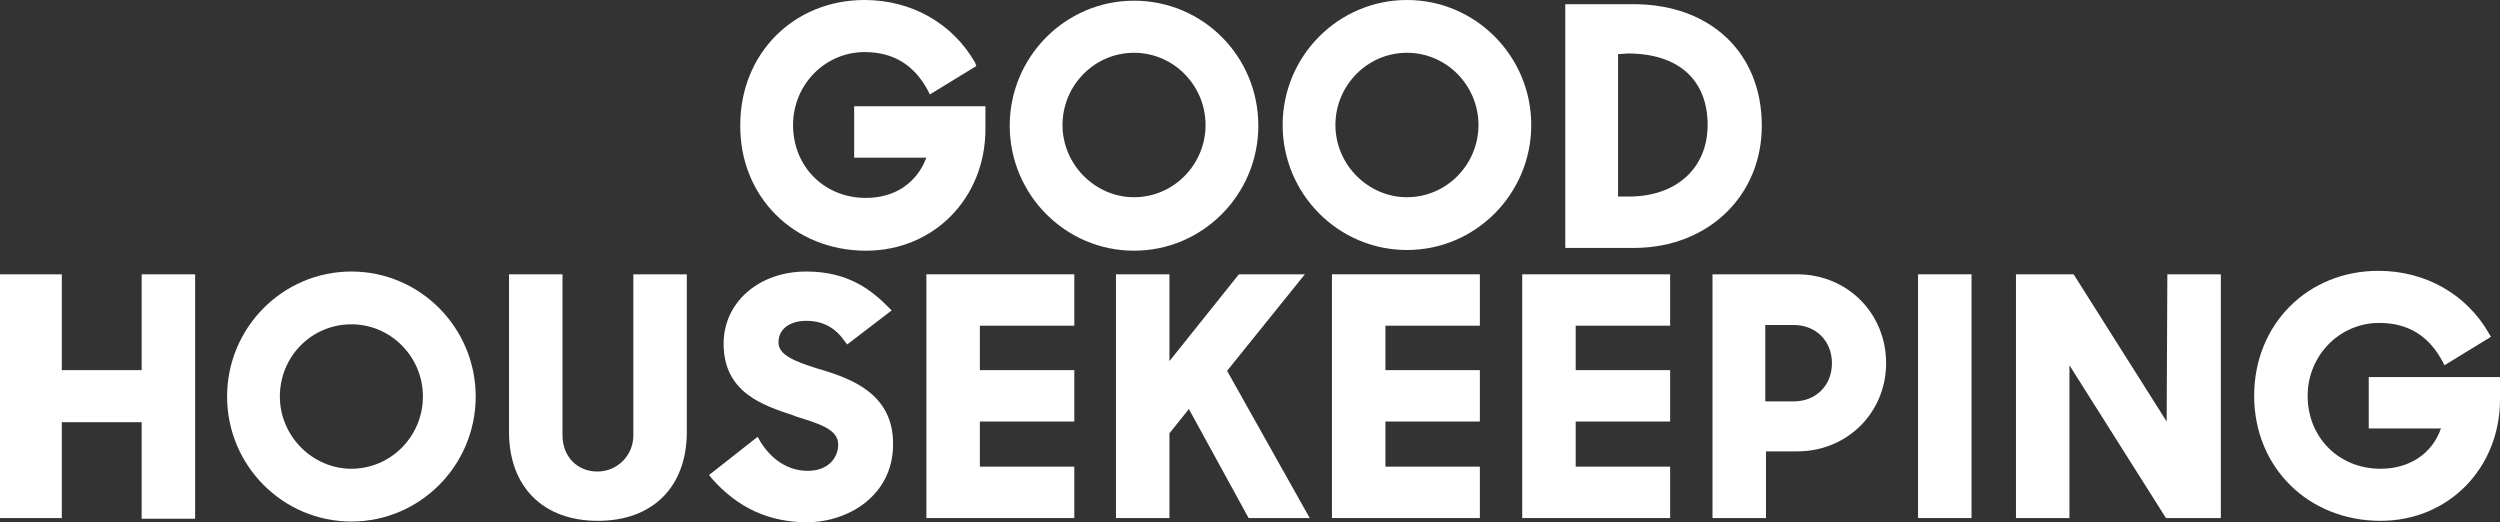 <?xml version="1.0" encoding="utf-8"?>
<!-- Generator: Adobe Illustrator 25.3.1, SVG Export Plug-In . SVG Version: 6.00 Build 0)  -->
<svg version="1.1" id="layer" xmlns="http://www.w3.org/2000/svg" xmlns:xlink="http://www.w3.org/1999/xlink" x="0px" y="0px"
	 viewBox="0 0 360 75.2" style="enable-background:new 0 0 360 75.2;" xml:space="preserve">
<rect x="0" y="0" width="360" height="75.2" fill="#333333" stroke="none"/>
<style type="text/css">
	.st0{fill:#FFFFFF;}
</style>
<g id="Page-1">
	<g>
		<path id="Fill-1" class="st0" d="M20.4,53.3H8.9V39.5H0v35.1h8.9V60.8h11.5v13.9h7.7V39.5h-7.7V53.3"/>
		<path id="Fill-2" class="st0" d="M219.2,74.6h21.3v-7.4h-13.6v-6.5h13.6v-7.4h-13.6v-6.4h13.6v-7.4h-21.3V74.6"/>
		<path id="Fill-3" class="st0" d="M91.2,62.7c0,2.9-2.3,5.2-5.2,5.2c-2.9,0-5-2.2-5-5.2V39.5h-7.7v22.7c0,7.9,4.9,12.8,12.8,12.8
			s12.8-4.9,12.8-12.8V39.5h-7.7L91.2,62.7"/>
		<path id="Fill-4" class="st0" d="M50.6,39.1c-9.9,0-17.9,8.1-17.9,18s8,18,17.9,18c9.9,0,17.9-8.1,17.9-18S60.5,39.1,50.6,39.1
			L50.6,39.1z M50.6,67.5c-5.6,0-10.3-4.7-10.3-10.4c0-5.8,4.6-10.4,10.3-10.4c5.7,0,10.3,4.7,10.3,10.4
			C60.9,62.8,56.3,67.5,50.6,67.5L50.6,67.5z"/>
		<path id="Fill-5" class="st0" d="M341.1,54.3v7.4h10.4c-1.3,3.7-4.6,5.8-8.7,5.8c-6,0-10.5-4.5-10.5-10.5
			c0-5.8,4.6-10.5,10.3-10.5c4.1,0,7.1,1.8,9.1,5.5l0.3,0.6l6.7-4.1l-0.3-0.5c-3.2-5.6-9.1-9-15.9-9c-10.2,0-17.9,7.7-17.9,18
			s7.8,18,18.2,18c9.8,0,17.2-7.6,17.2-17.5v-3.2L341.1,54.3"/>
		<path id="Fill-6" class="st0" d="M312,60.7l-13.4-21.2h-8.3v35.1h7.7v-22l13.9,22h7.9V39.5h-7.7L312,60.7"/>
		<path id="Fill-7" class="st0" d="M276.2,39.5h7.7v35.1h-7.7V39.5z"/>
		<path id="Fill-8" class="st0" d="M191.8,74.6h21.3v-7.4h-13.6v-6.5h13.6v-7.4h-13.6v-6.4h13.6v-7.4h-21.3V74.6"/>
		<path id="Fill-9" class="st0" d="M118.5,53.3l-0.7-0.2c-3.5-1.1-5.7-2-5.7-3.8c0-1.9,1.6-3.1,4-3.1c2.4,0,4.2,1,5.5,2.9l0.4,0.5
			l6.4-4.9l-0.5-0.5c-2.5-2.5-5.8-5.1-11.8-5.1c-6.8,0-11.9,4.4-11.9,10.4c0,7.1,5.8,8.9,10,10.3l0.5,0.2c3.2,1,6,1.8,6,4
			c0,1.9-1.4,3.8-4.4,3.8c-2.8,0-5.2-1.6-6.8-4.2l-0.4-0.7l-7,5.5l0.4,0.5c3.7,4.2,8.2,6.3,13.7,6.3c6,0,12.4-3.9,12.4-11.2
			C128.7,56.6,122.3,54.5,118.5,53.3"/>
		<path id="Fill-10" class="st0" d="M258.8,39.5h-12.2v35.1h7.7V65h4.5c7.2,0,12.8-5.6,12.8-12.7C271.6,45.1,266,39.5,258.8,39.5
			L258.8,39.5z M254.2,46.8h4.1c3.2,0,5.5,2.3,5.5,5.5c0,3.2-2.3,5.5-5.5,5.5h-4.1V46.8L254.2,46.8z"/>
		<path id="Fill-11" class="st0" d="M133.4,74.6h21.3v-7.4h-13.6v-6.5h13.6v-7.4h-13.6v-6.4h13.6v-7.4h-21.3L133.4,74.6"/>
		<path id="Fill-12" class="st0" d="M187.9,39.5h-9.5l-10,12.5V39.5h-7.7v35.1h7.7V62.4l2.8-3.5l8.6,15.7h8.8l-11.9-21.2L187.9,39.5
			"/>
		<path id="Fill-13" class="st0" d="M253.7,18.1c0-10.5-7.4-17.5-18.5-17.5h-9.8v35.1h10.1C246,35.6,253.7,28.2,253.7,18.1
			L253.7,18.1z M234.4,7.7c7.3,0,11.5,3.8,11.5,10.3c0,6.2-4.5,10.3-11.3,10.3H233V7.8L234.4,7.7L234.4,7.7z"/>
		<path id="Fill-14" class="st0" d="M163.3,36.1c9.9,0,17.9-8.1,17.9-18c0-10-8-18-17.9-18s-17.9,8.1-17.9,18
			C145.4,28,153.4,36.1,163.3,36.1L163.3,36.1z M163.3,7.6c5.7,0,10.3,4.7,10.3,10.4s-4.6,10.4-10.3,10.4c-5.6,0-10.3-4.7-10.3-10.4
			S157.6,7.6,163.3,7.6L163.3,7.6z"/>
		<path id="Fill-15" class="st0" d="M202.6,0c-9.9,0-17.9,8.1-17.9,18s8,18,17.9,18c9.9,0,17.9-8.1,17.9-18S212.5,0,202.6,0L202.6,0
			z M202.6,28.4c-5.6,0-10.3-4.7-10.3-10.4s4.6-10.4,10.3-10.4c5.7,0,10.3,4.7,10.3,10.4S208.3,28.4,202.6,28.4L202.6,28.4z"/>
		<path id="Fill-16" class="st0" d="M124.7,36.1c9.8,0,17.2-7.6,17.2-17.5v-3.3H123v7.4h10.4c-1.4,3.7-4.6,5.8-8.7,5.8
			c-6,0-10.5-4.5-10.5-10.5c0-5.8,4.6-10.5,10.3-10.5c4.1,0,7.1,1.8,9.1,5.5l0.3,0.6l6.7-4.1L140.4,9c-3.2-5.6-9.1-9-15.9-9
			c-10.2,0-17.9,7.7-17.9,18C106.5,28.3,114.3,36.1,124.7,36.1"/>
	</g>
</g>
</svg>
